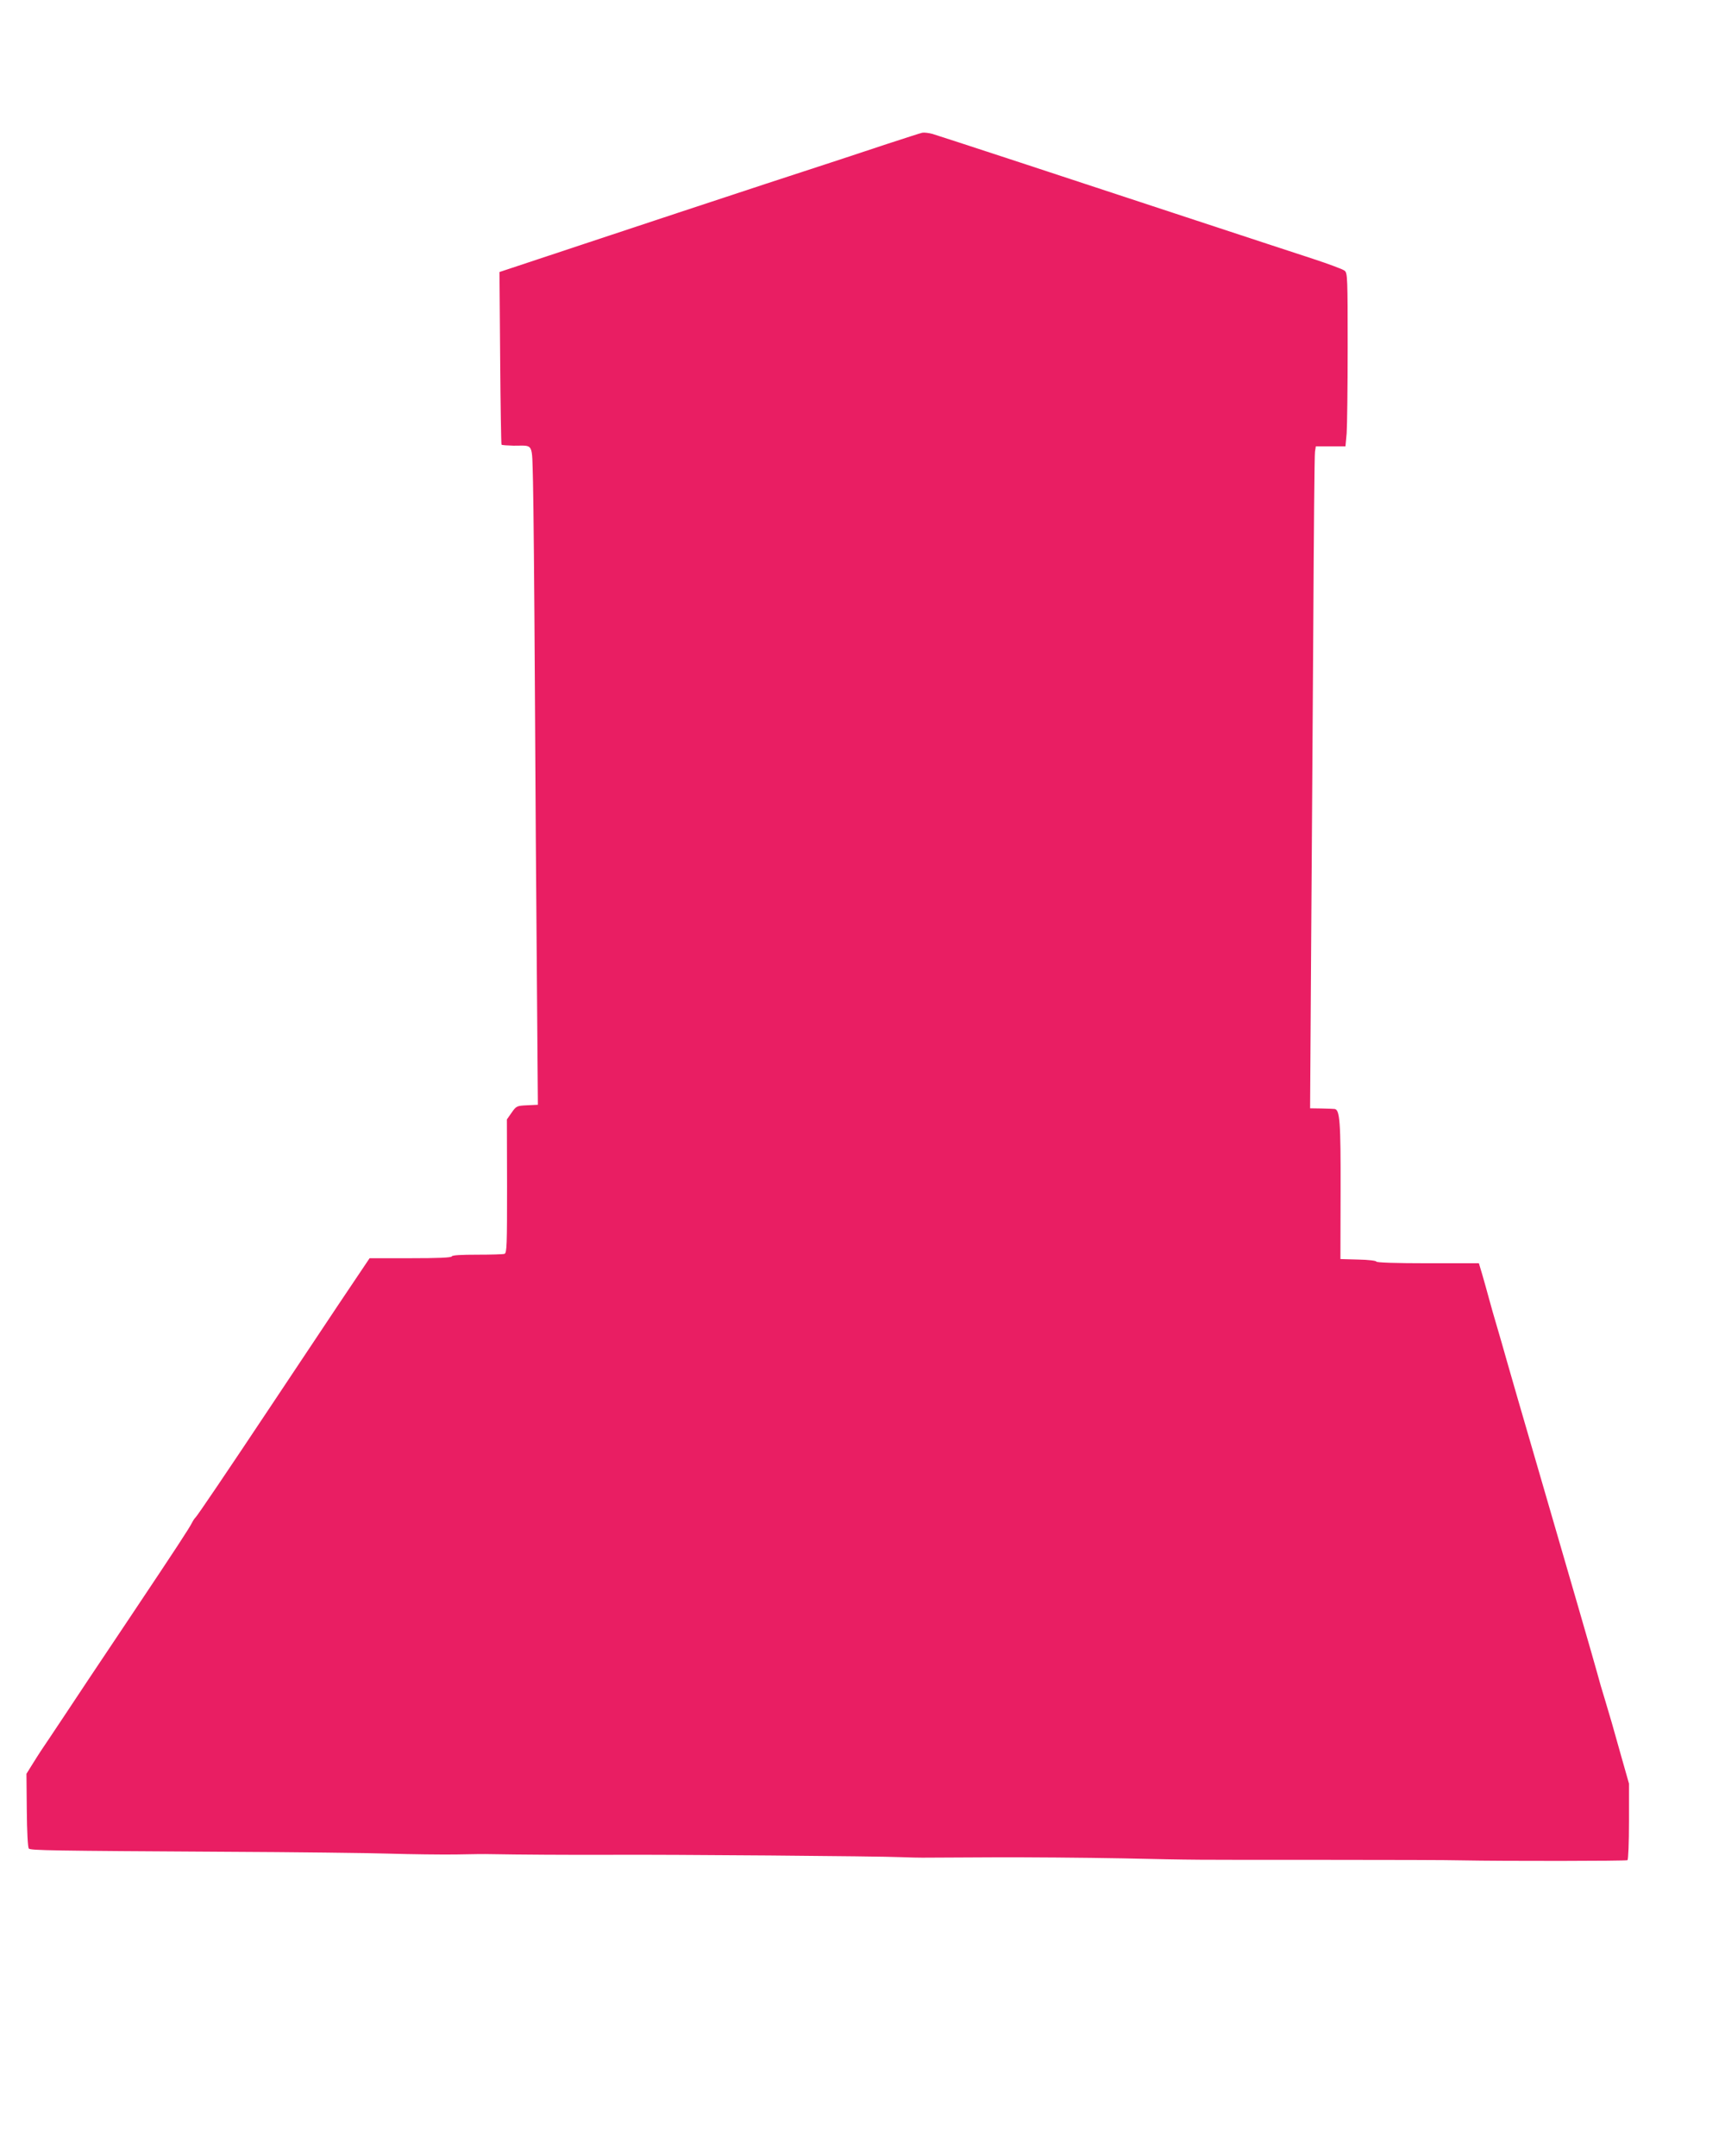 <?xml version="1.0" standalone="no"?>
<!DOCTYPE svg PUBLIC "-//W3C//DTD SVG 20010904//EN"
 "http://www.w3.org/TR/2001/REC-SVG-20010904/DTD/svg10.dtd">
<svg version="1.0" xmlns="http://www.w3.org/2000/svg"
 width="1024pt" height="1280pt" viewBox="0 0 1024 1280"
 preserveAspectRatio="xMidYMid meet">
<g transform="translate(0,1280) scale(0.1,-0.1)"
fill="#e91e63" stroke="none">
<path d="M5475 12012 c-11 -2 -105 -33 -210 -67 -104 -35 -426 -141 -715 -235
-289 -95 -763 -252 -1055 -349 l-530 -176 4 -510 c2 -280 6 -512 8 -515 3 -3
35 -5 71 -6 123 -1 109 26 116 -216 3 -117 8 -654 11 -1193 3 -539 8 -1323 12
-1742 l6 -762 -64 -3 c-61 -3 -64 -4 -92 -44 l-28 -40 1 -396 c0 -348 -1 -396
-15 -402 -8 -3 -82 -5 -162 -5 -96 0 -149 -3 -151 -10 -3 -8 -83 -11 -246 -11
l-242 0 -186 -277 c-102 -153 -280 -420 -395 -593 -260 -391 -444 -663 -453
-670 -4 -3 -13 -16 -20 -30 -18 -35 -87 -141 -359 -548 -130 -194 -245 -367
-256 -383 -11 -17 -74 -112 -140 -211 -66 -99 -129 -194 -141 -211 -12 -18
-36 -56 -54 -85 l-33 -53 2 -217 c1 -125 6 -221 12 -227 11 -11 131 -13 1169
-19 404 -2 841 -7 970 -11 129 -4 307 -6 395 -5 88 2 180 3 205 2 157 -3 475
-5 720 -4 335 2 1597 -8 1720 -14 47 -2 103 -3 125 -3 22 0 209 1 415 2 206 1
553 -2 770 -6 463 -10 369 -9 1215 -9 369 0 729 -1 800 -3 263 -5 978 -4 986
1 5 3 9 106 9 230 l0 225 -46 162 c-53 190 -63 224 -97 337 -15 47 -35 117
-45 155 -21 77 -160 557 -369 1275 -75 256 -150 517 -168 580 -18 63 -44 156
-59 205 -15 50 -36 124 -47 165 -11 41 -29 105 -40 143 l-20 67 -304 0 c-190
0 -305 4 -305 10 0 5 -47 11 -107 12 l-106 3 1 405 c1 409 -4 483 -36 486 -7
1 -42 2 -79 3 l-66 1 6 933 c4 512 9 1382 13 1932 3 550 7 1015 10 1033 l5 32
88 0 88 0 7 77 c3 42 6 273 6 513 0 404 -1 438 -17 452 -10 9 -94 40 -188 71
-93 30 -408 134 -700 230 -751 248 -1513 498 -1560 512 -22 6 -49 9 -60 7z"/>
</g>
</svg>
